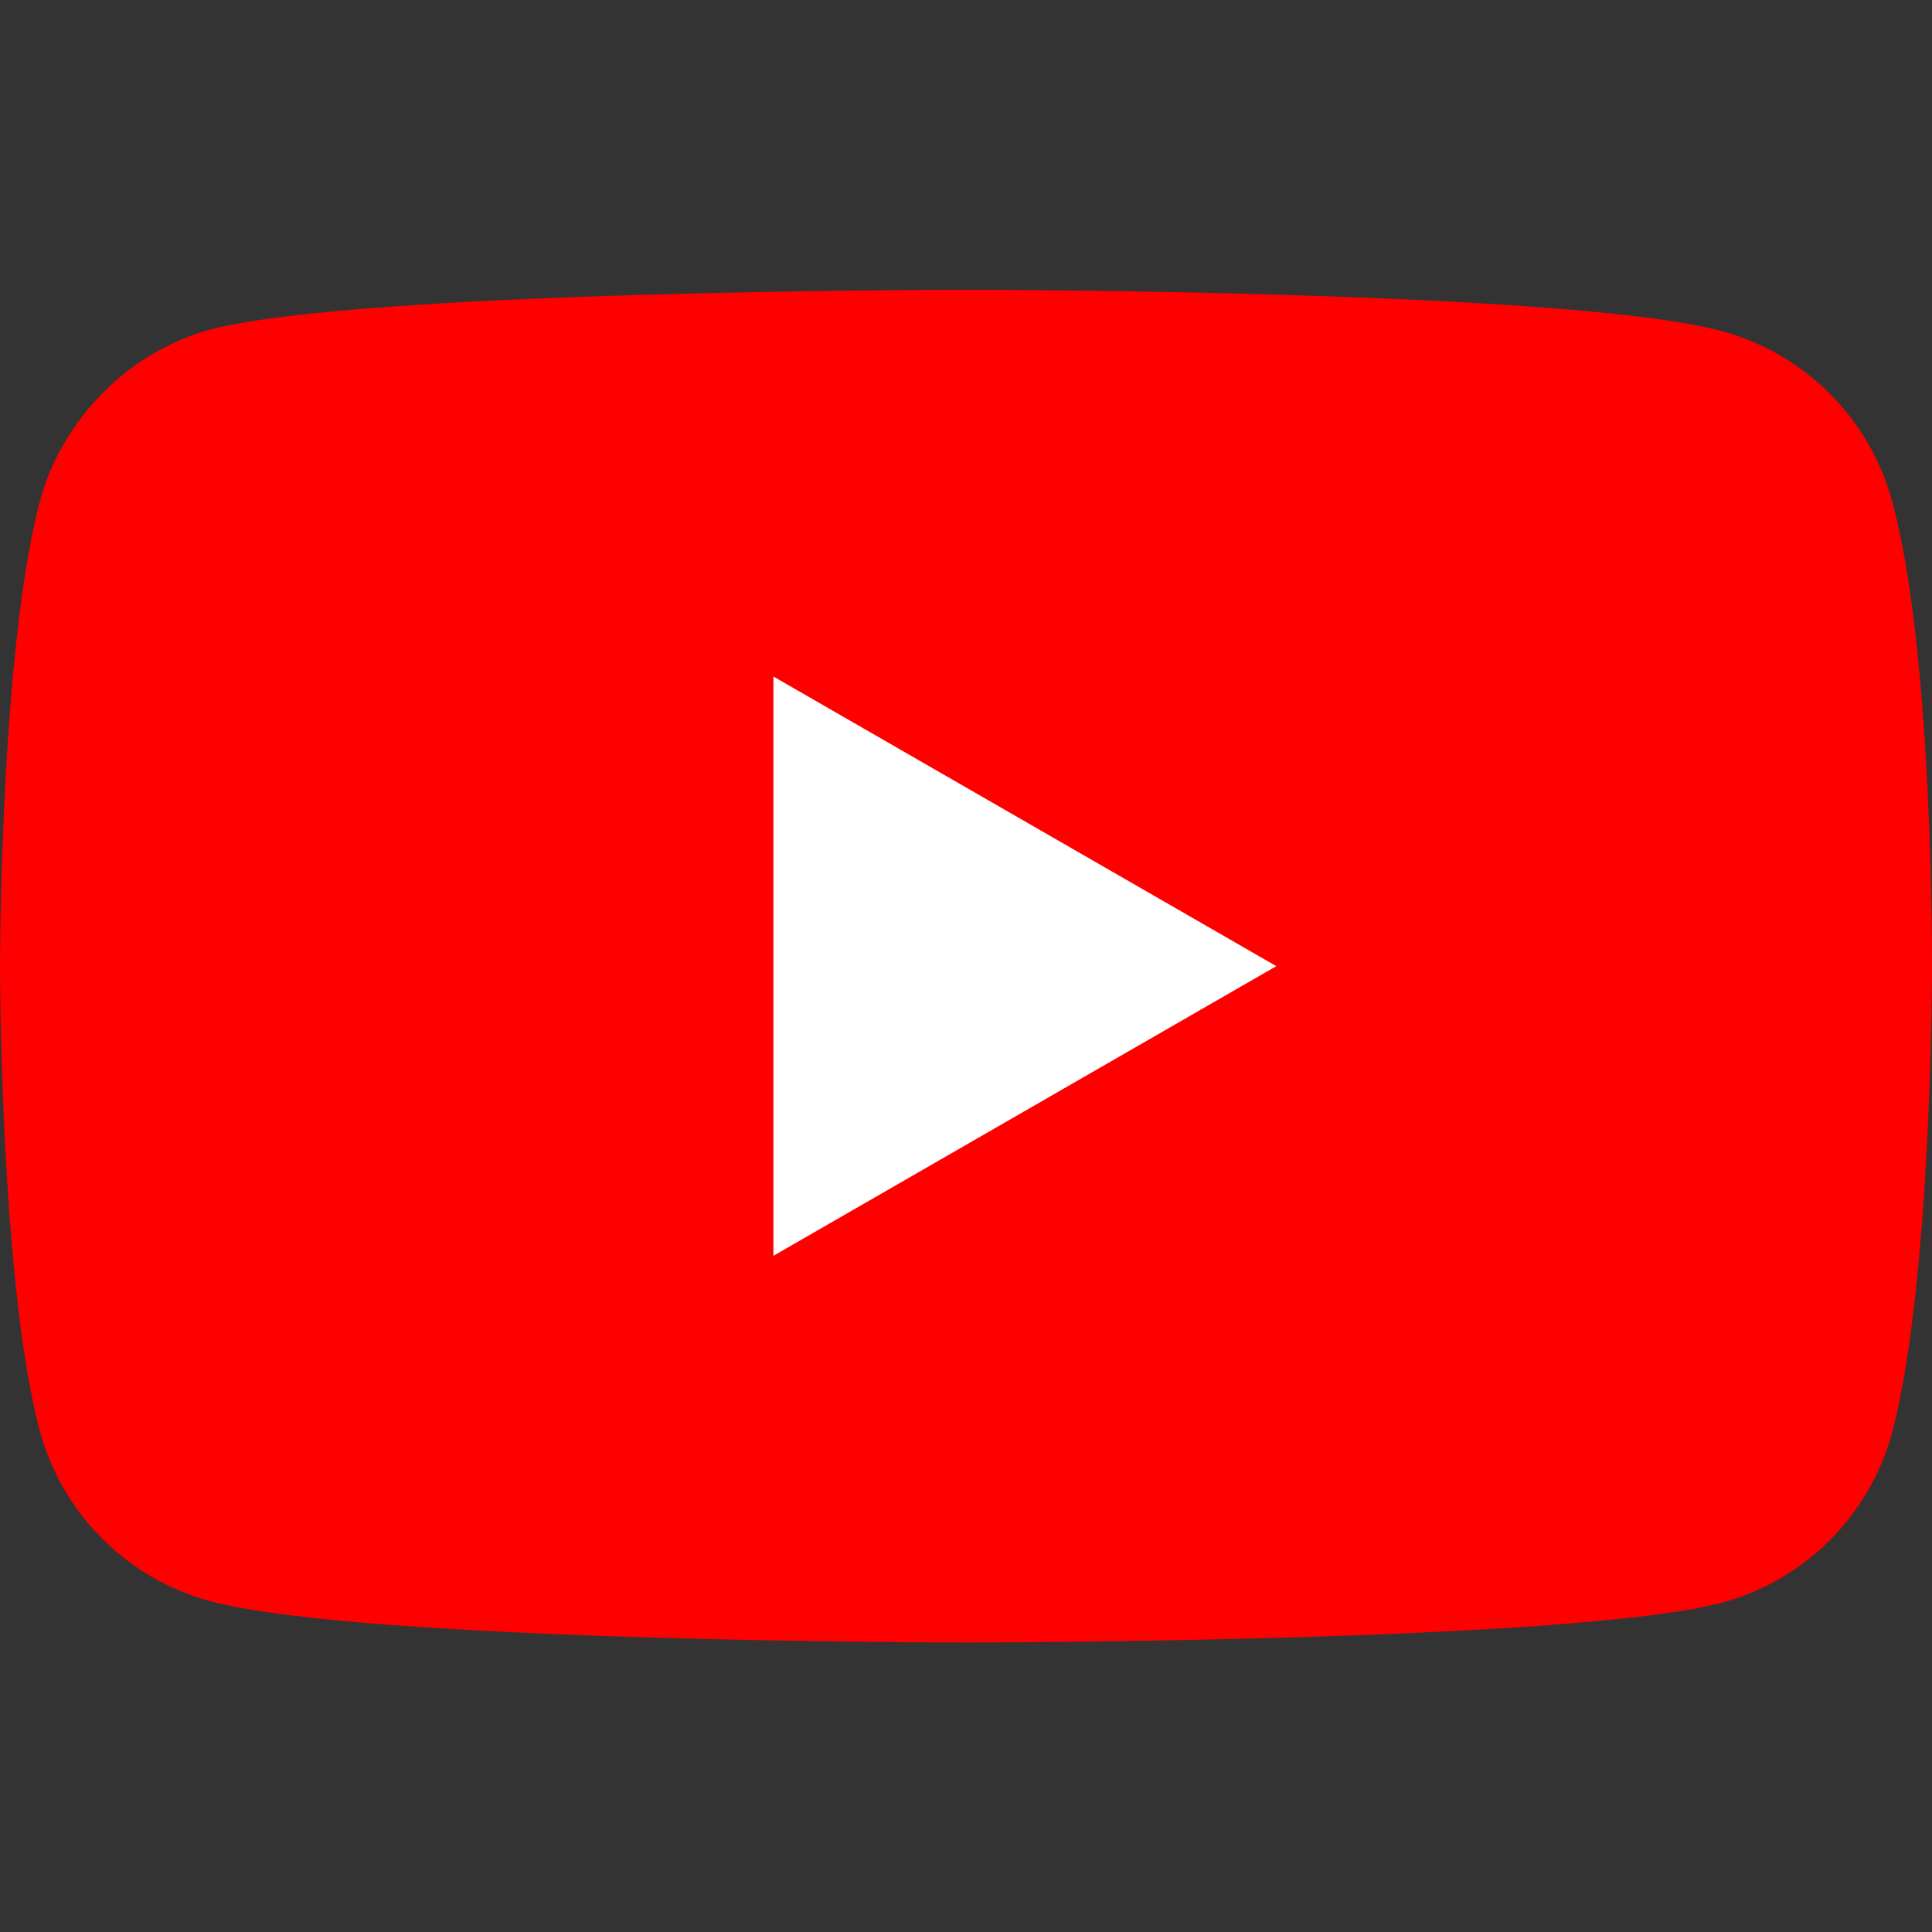 <svg width="100" height="100" viewBox="0 0 100 100" fill="none" xmlns="http://www.w3.org/2000/svg">
<rect x="0" y="0" width="100" height="100" fill="#333333" stroke="none"/>
<g clip-path="url(#clip0_111_25)">
<path d="M97.94 25.956C96.787 21.672 93.41 18.295 89.126 17.142C81.301 15 50 15 50 15C50 15 18.698 15 10.873 17.059C6.672 18.212 3.213 21.672 2.059 25.956C0 33.781 0 50.008 0 50.008C0 50.008 0 66.318 2.059 74.061C3.213 78.344 6.59 81.721 10.873 82.874C18.781 85.016 50 85.016 50 85.016C50 85.016 81.301 85.016 89.126 82.957C93.41 81.804 96.787 78.426 97.94 74.143C100 66.318 100 50.09 100 50.09C100 50.09 100.082 33.781 97.94 25.956Z" fill="#FF0000"/>
<path d="M40.033 35.017V65L66.062 50.008L40.033 35.017Z" fill="white"/>
</g>
</svg>
